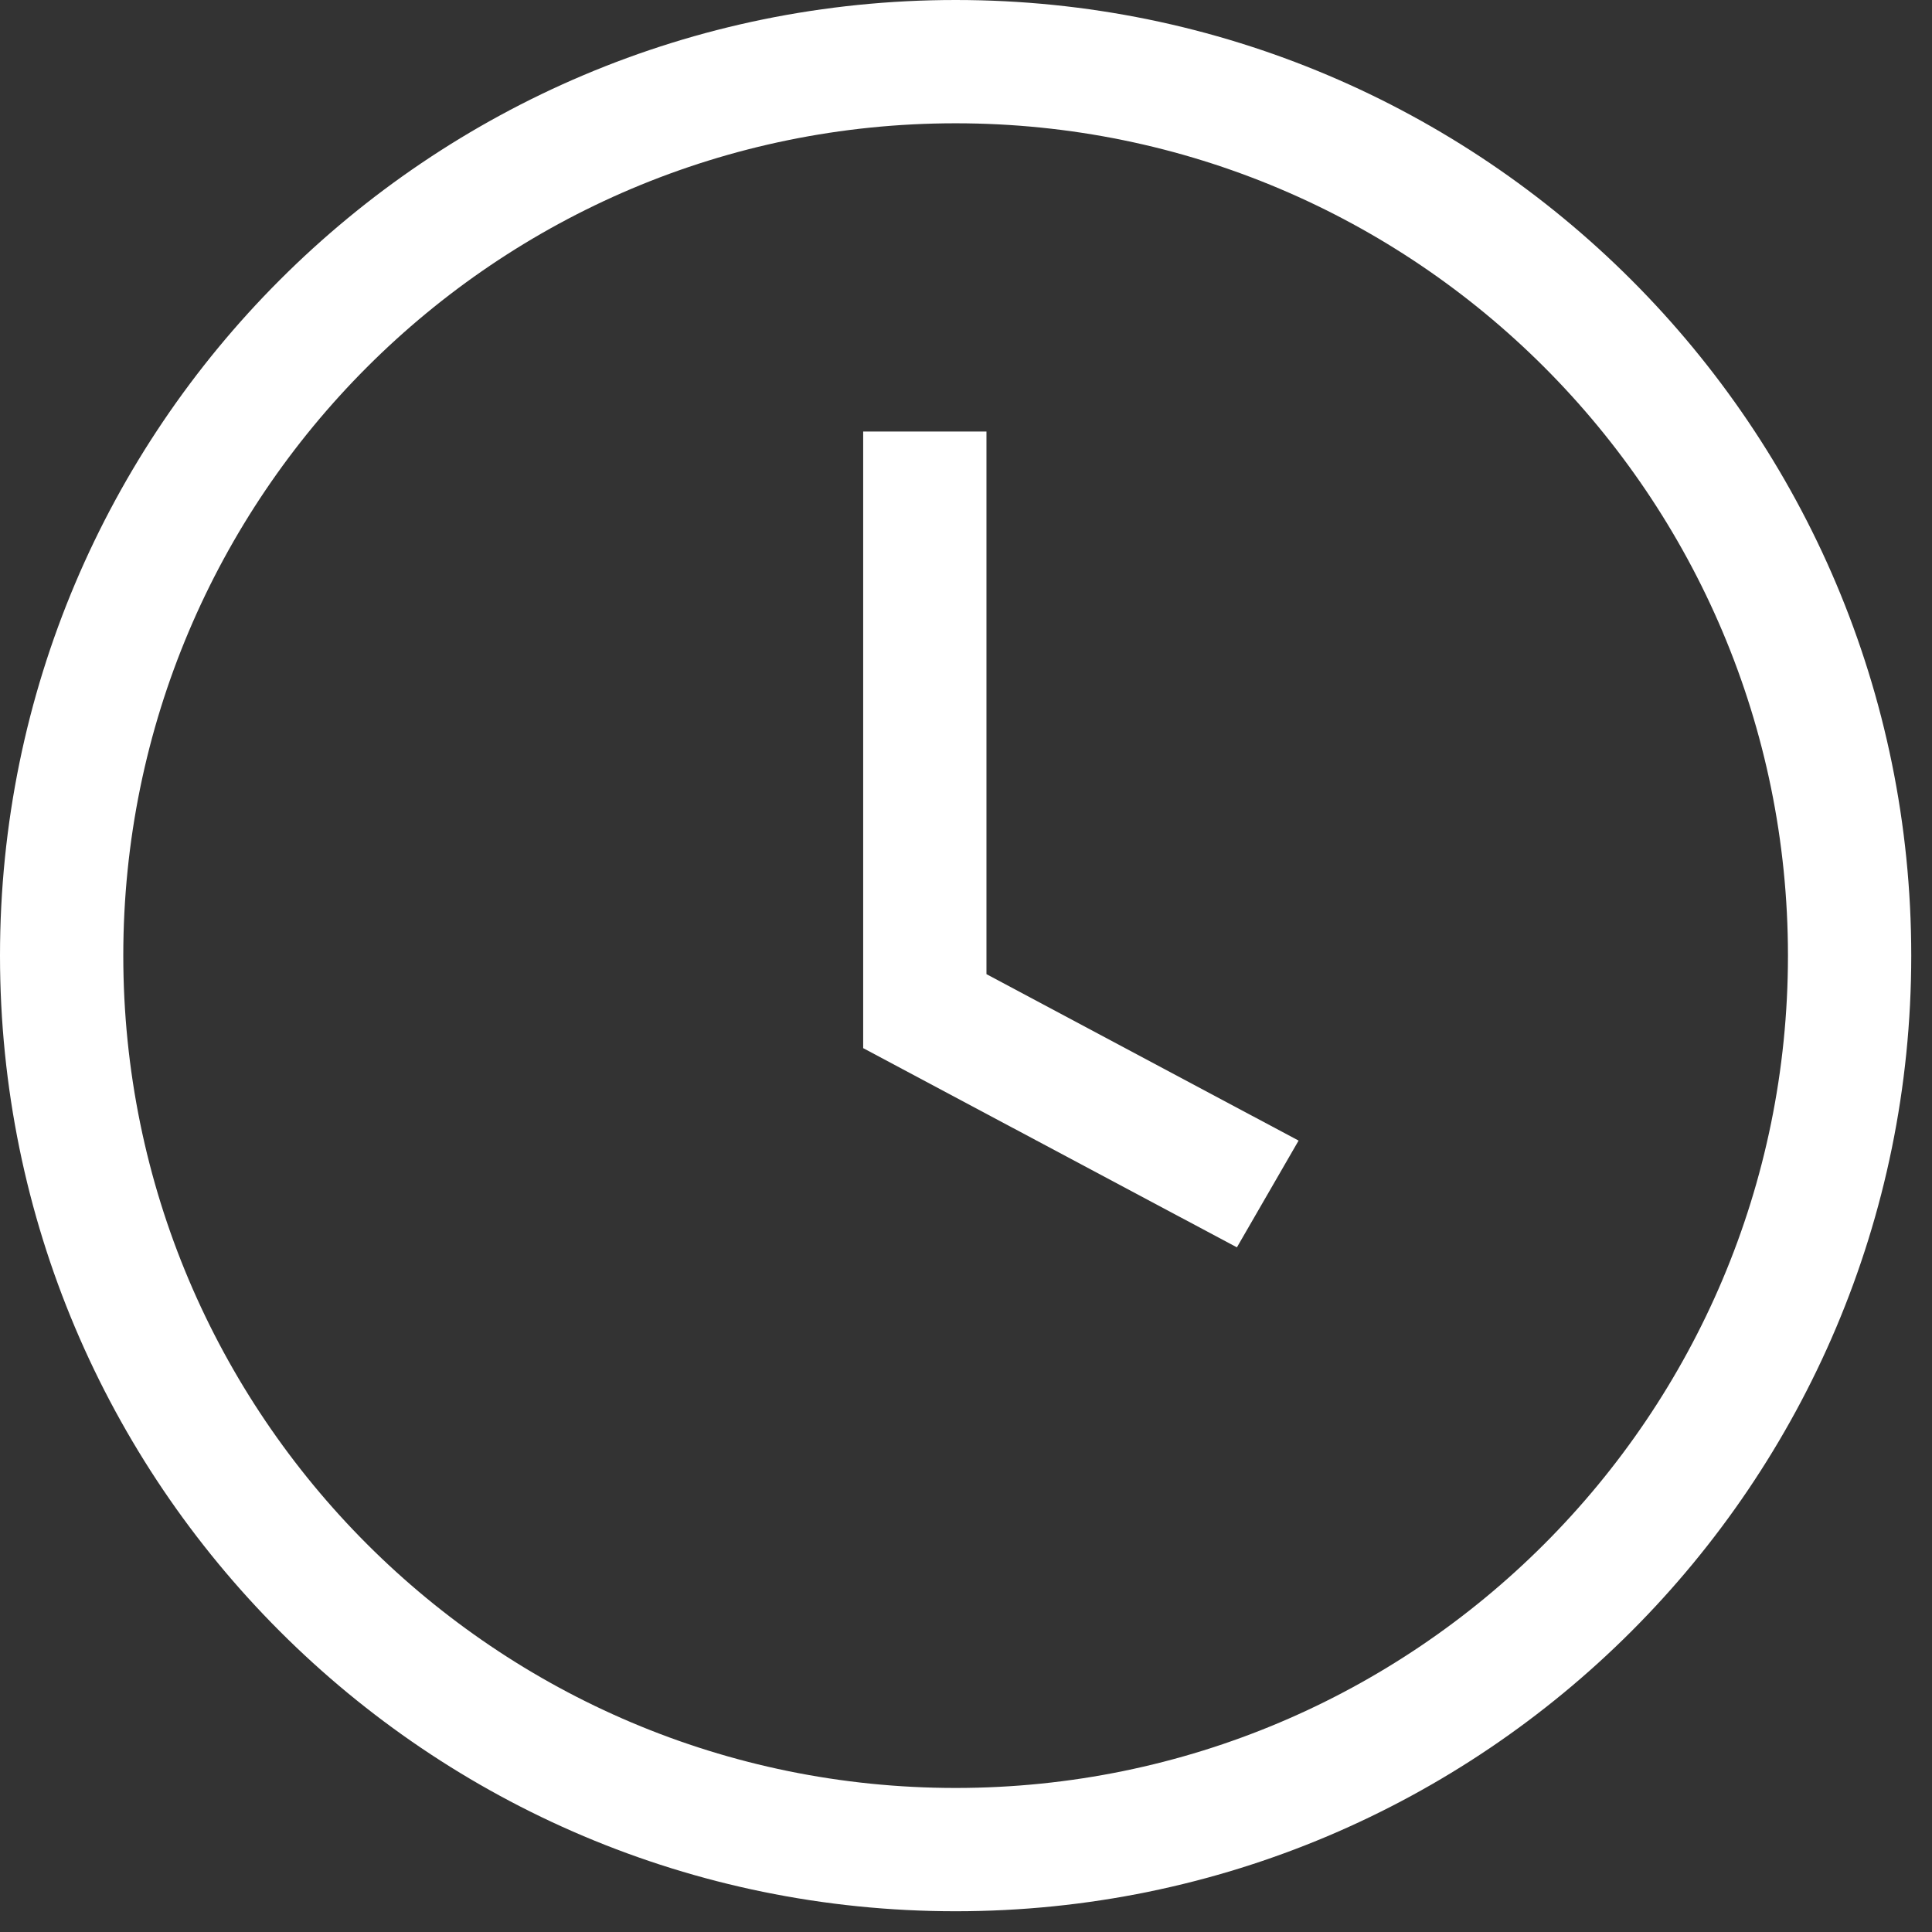 <?xml version="1.0" encoding="UTF-8"?> <svg xmlns="http://www.w3.org/2000/svg" width="27" height="27" viewBox="0 0 27 27" fill="none"><rect x="0" y="0" width="27" height="27" fill="#333333" stroke="none"/> <path fill-rule="evenodd" clip-rule="evenodd" d="M13.355 24.987C19.779 24.987 24.987 19.779 24.987 13.355C24.987 6.931 19.779 1.723 13.355 1.723C6.931 1.723 1.723 6.931 1.723 13.355C1.723 19.779 6.931 24.987 13.355 24.987ZM13.355 26.71C20.731 26.71 26.71 20.731 26.71 13.355C26.71 5.979 20.731 0 13.355 0C5.979 0 0 5.979 0 13.355C0 20.731 5.979 26.71 13.355 26.71Z" fill="white"></path> <path fill-rule="evenodd" clip-rule="evenodd" d="M13.786 6.031H12.063V14.648L17.286 17.432L18.148 15.94L13.786 13.614V6.031Z" fill="white"></path> </svg> 